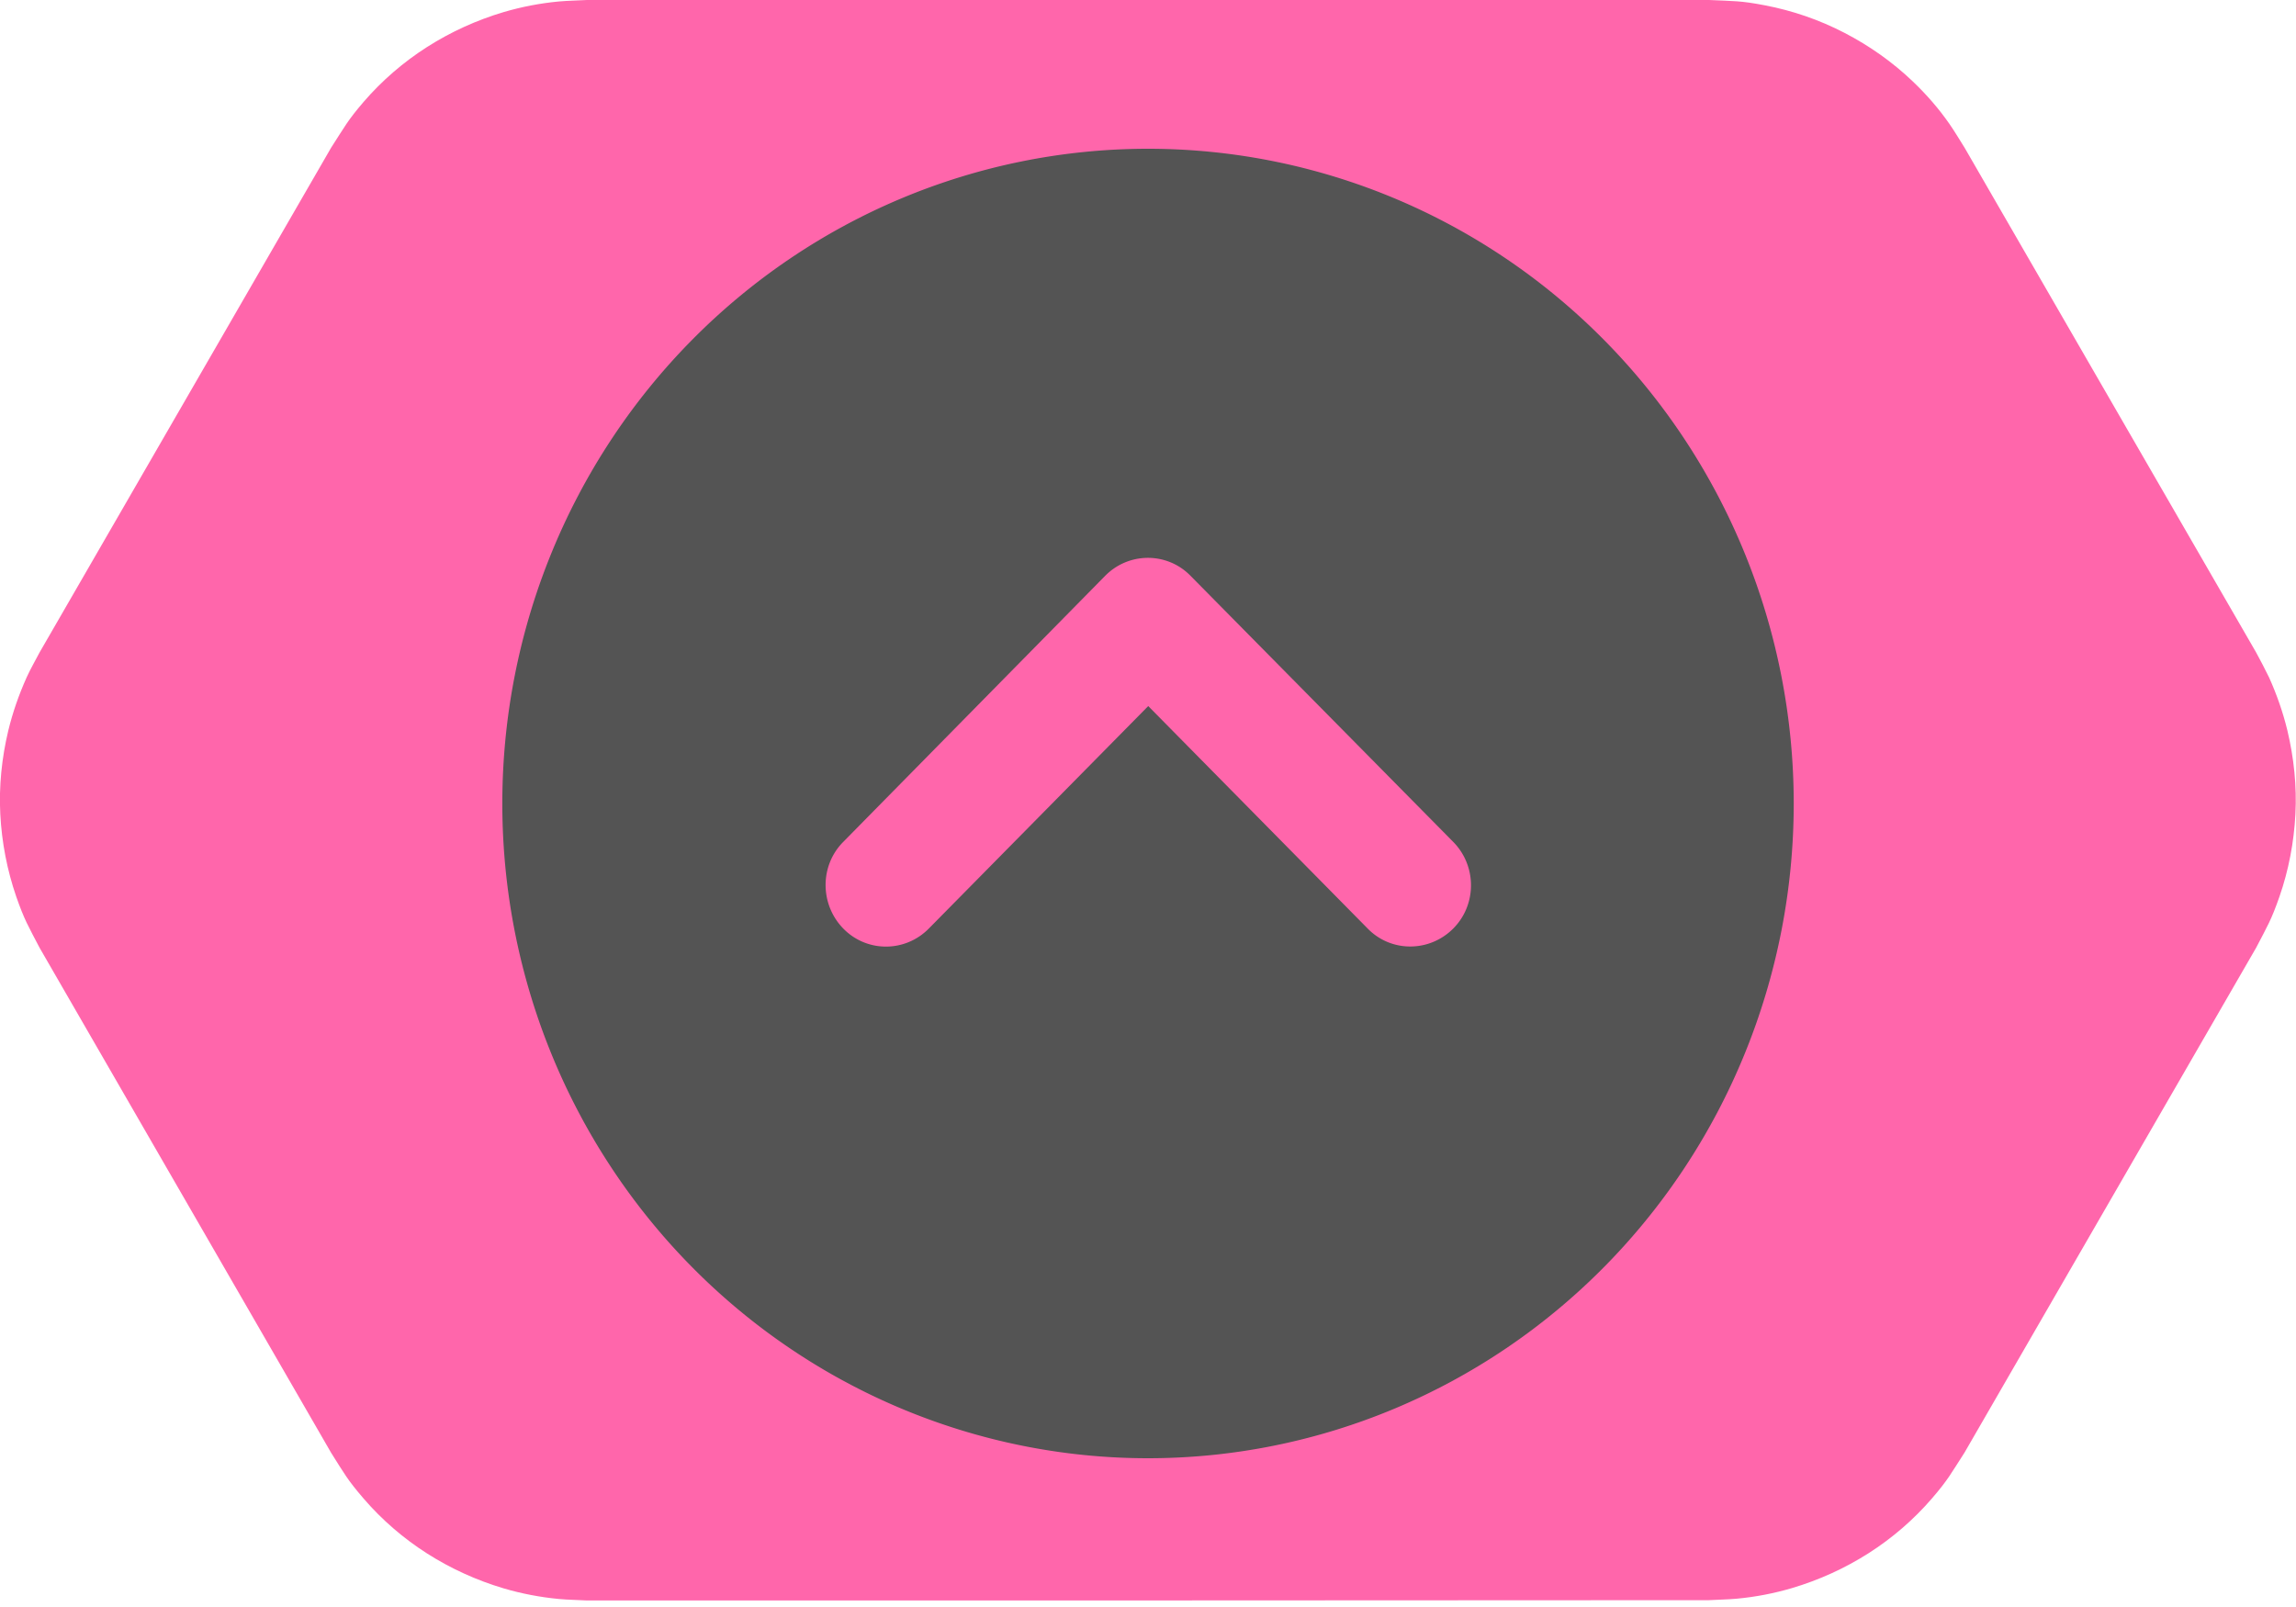 <?xml version="1.0" encoding="UTF-8" standalone="no"?>
<svg
   width="100"
   height="70"
   viewBox="0 0 100 70"
   fill="none"
   version="1.1"
   id="svg13"
   sodipodi:docname="OsuLazerModWindUp.svg"
   inkscape:version="1.2.2 (732a01da63, 2022-12-09)"
   xml:space="preserve"
   xmlns:inkscape="http://www.inkscape.org/namespaces/inkscape"
   xmlns:sodipodi="http://sodipodi.sourceforge.net/DTD/sodipodi-0.dtd"
   xmlns="http://www.w3.org/2000/svg"
   xmlns:svg="http://www.w3.org/2000/svg"><sodipodi:namedview
     id="namedview15"
     pagecolor="#ffffff"
     bordercolor="#000000"
     borderopacity="0.25"
     inkscape:showpageshadow="2"
     inkscape:pageopacity="0.0"
     inkscape:pagecheckerboard="0"
     inkscape:deskcolor="#d1d1d1"
     showgrid="false"
     inkscape:zoom="4.1870823"
     inkscape:cx="25.077128"
     inkscape:cy="42.989363"
     inkscape:window-width="1920"
     inkscape:window-height="1009"
     inkscape:window-x="-8"
     inkscape:window-y="-8"
     inkscape:window-maximized="1"
     inkscape:current-layer="svg13" /><g
     clip-path="url(#clip0_2348_129)"
     id="g6"><path
       fill-rule="evenodd"
       clip-rule="evenodd"
       d="M25.563 69.716C25.151 69.69 24.752 69.69 24.341 69.651C23.53 69.574 22.72 69.42 21.935 69.188C20.764 68.841 19.632 68.326 18.603 67.67C17.574 67.014 16.634 66.204 15.837 65.277C15.129 64.454 15.001 64.197 14.422 63.283L1.724 41.284C1.222 40.319 1.068 40.087 0.708 39.058C0.309 37.9 0.077 36.691 0.013 35.469C-0.051 34.247 0.077 33.012 0.36 31.828C0.553 31.03 0.823 30.259 1.158 29.512C1.325 29.139 1.531 28.792 1.724 28.419L14.422 6.433C15.014 5.519 15.129 5.262 15.837 4.438C16.634 3.512 17.574 2.702 18.603 2.046C19.632 1.389 20.764 0.875 21.935 0.527C22.72 0.296 23.517 0.142 24.341 0.064C24.752 0.026 25.151 0.026 25.563 0H74.437C75.518 0.051 75.801 0.026 76.869 0.232C78.078 0.463 79.236 0.862 80.329 1.428C81.423 1.994 82.426 2.702 83.314 3.551C83.906 4.117 84.446 4.734 84.909 5.403C85.141 5.738 85.347 6.085 85.565 6.433L98.263 28.419C98.456 28.779 98.649 29.139 98.829 29.512C99.164 30.259 99.434 31.03 99.627 31.828C99.91 33.025 100.039 34.247 99.974 35.469C99.91 36.691 99.678 37.913 99.279 39.058C98.919 40.087 98.765 40.319 98.263 41.284L85.565 63.27C84.974 64.184 84.858 64.441 84.15 65.264C83.353 66.191 82.413 67.001 81.384 67.657C80.355 68.313 79.223 68.828 78.052 69.175C77.267 69.407 76.47 69.561 75.647 69.638C75.235 69.677 74.836 69.677 74.424 69.703C58.15 69.716 41.85 69.716 25.563 69.716Z"
       fill="#B2FF66"
       id="path2"
       style="fill:#ff66ab;fill-opacity:1" /><circle
       cx="50"
       cy="35"
       r="32.5"
       stroke="#ff1313"
       id="circle4"
       style="display:none" /></g><defs
     id="defs11"><clipPath
       id="clip0_2348_129"><rect
         width="100"
         height="69.716"
         fill="white"
         id="rect8" /></clipPath></defs><path
     d="m 50.001,63.52 a 28.123,28.52 0 1 0 0,-57.04 28.123,28.52 0 1 0 0,57.04 z M 63.293,36.671 c 1.033,1.047 1.033,2.741 0,3.777 -1.033,1.036 -2.702,1.047 -3.724,0 l -9.558,-9.692 -9.558,9.692 c -1.033,1.047 -2.702,1.047 -3.724,0 -1.022,-1.047 -1.033,-2.741 0,-3.777 l 11.403,-11.586 c 1.033,-1.047 2.702,-1.047 3.724,0 z"
     id="path5363"
     style="fill:#545454;fill-opacity:1;stroke-width:0.111" /></svg>
